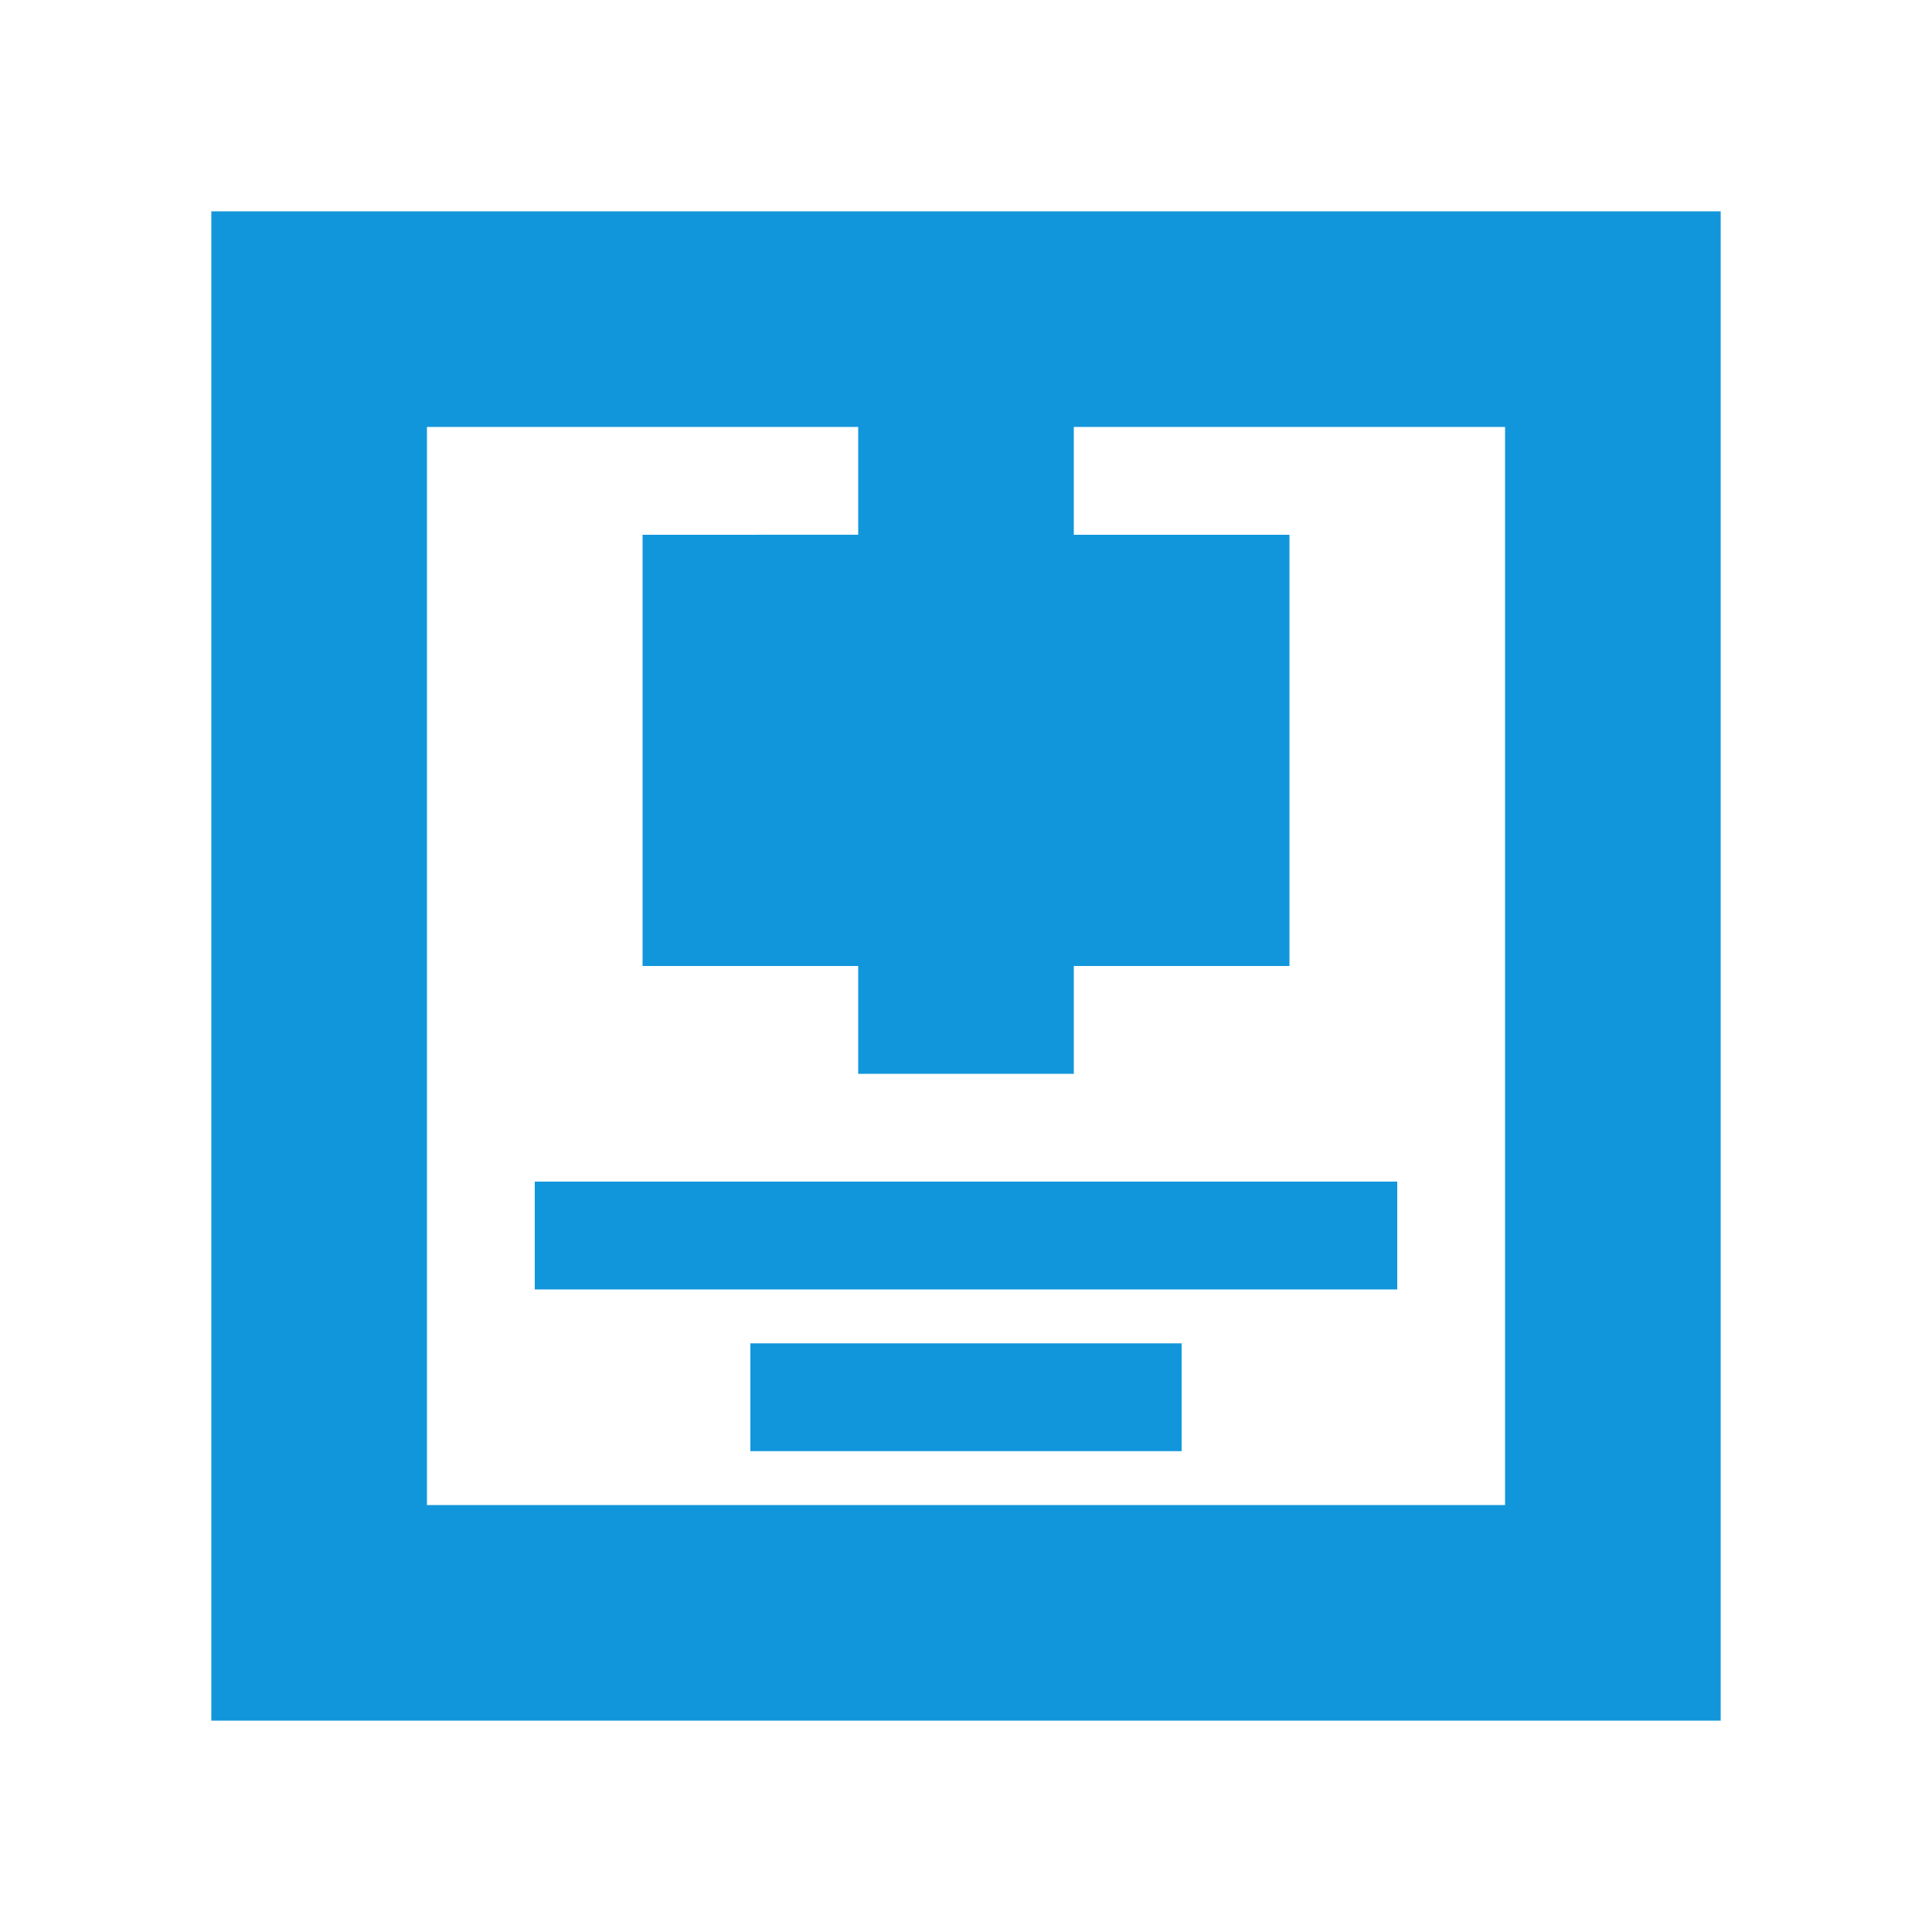 <?xml version="1.0" standalone="no"?><!DOCTYPE svg PUBLIC "-//W3C//DTD SVG 1.1//EN" "http://www.w3.org/Graphics/SVG/1.1/DTD/svg11.dtd"><svg t="1620798228745" class="icon" viewBox="0 0 1024 1024" version="1.1" xmlns="http://www.w3.org/2000/svg" p-id="27044" xmlns:xlink="http://www.w3.org/1999/xlink" width="200" height="200"><defs><style type="text/css"></style></defs><path d="M112 112v800h800V112H112z m685.71 685.71H226.29V226.29h228.57v57.14H340.57V512h114.29v57.14h114.29V512h114.29V283.43h-114.3v-57.14h228.57v571.42z" p-id="27045" fill="#1296db"></path><path d="M283.43 626.29h457.14v57.14H283.43zM397.71 712h228.57v57.14H397.71z" p-id="27046" fill="#1296db"></path></svg>